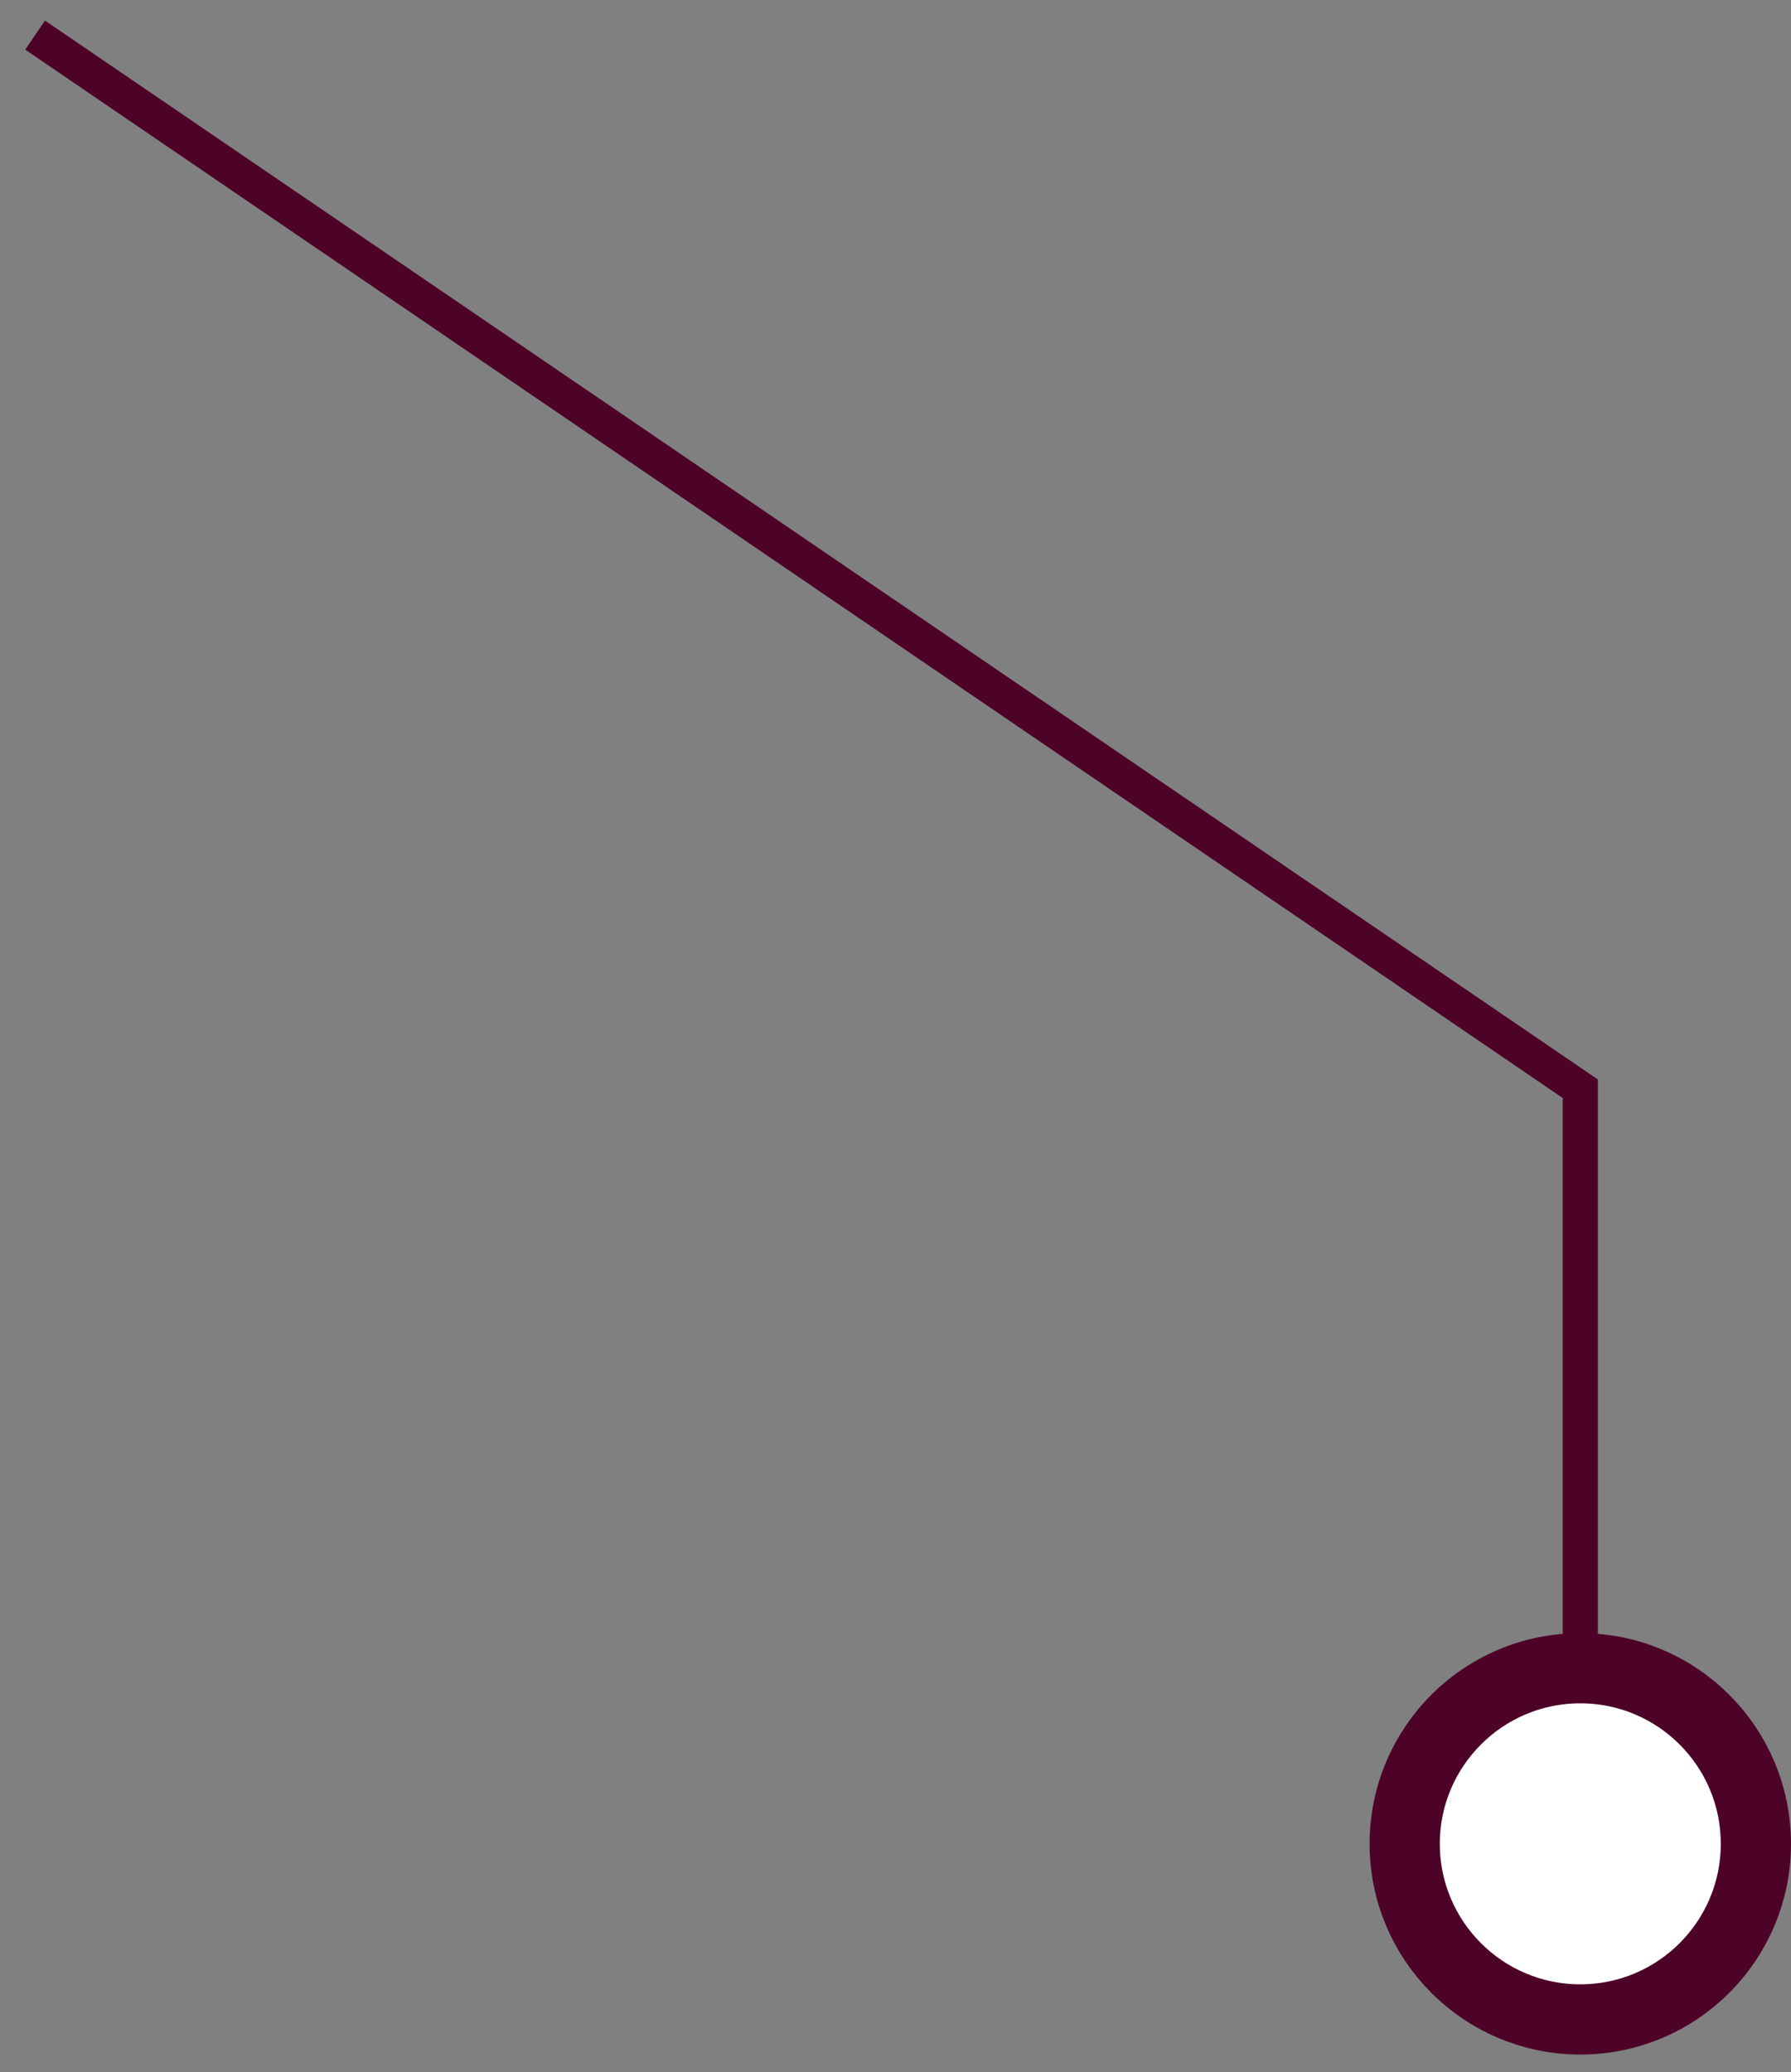 <?xml version="1.0" encoding="UTF-8"?> <svg xmlns="http://www.w3.org/2000/svg" width="51" height="59" viewBox="0 0 51 59" fill="none"><rect x="0" y="0" width="51" height="59" fill="#808080" stroke="none"/> <path d="M45 53V31L1 1" stroke="#4D0327"></path> <circle cx="6" cy="6" r="5" transform="matrix(-1 0 0 1 51 46.5)" fill="white" stroke="#4D0327" stroke-width="2"></circle> </svg> 